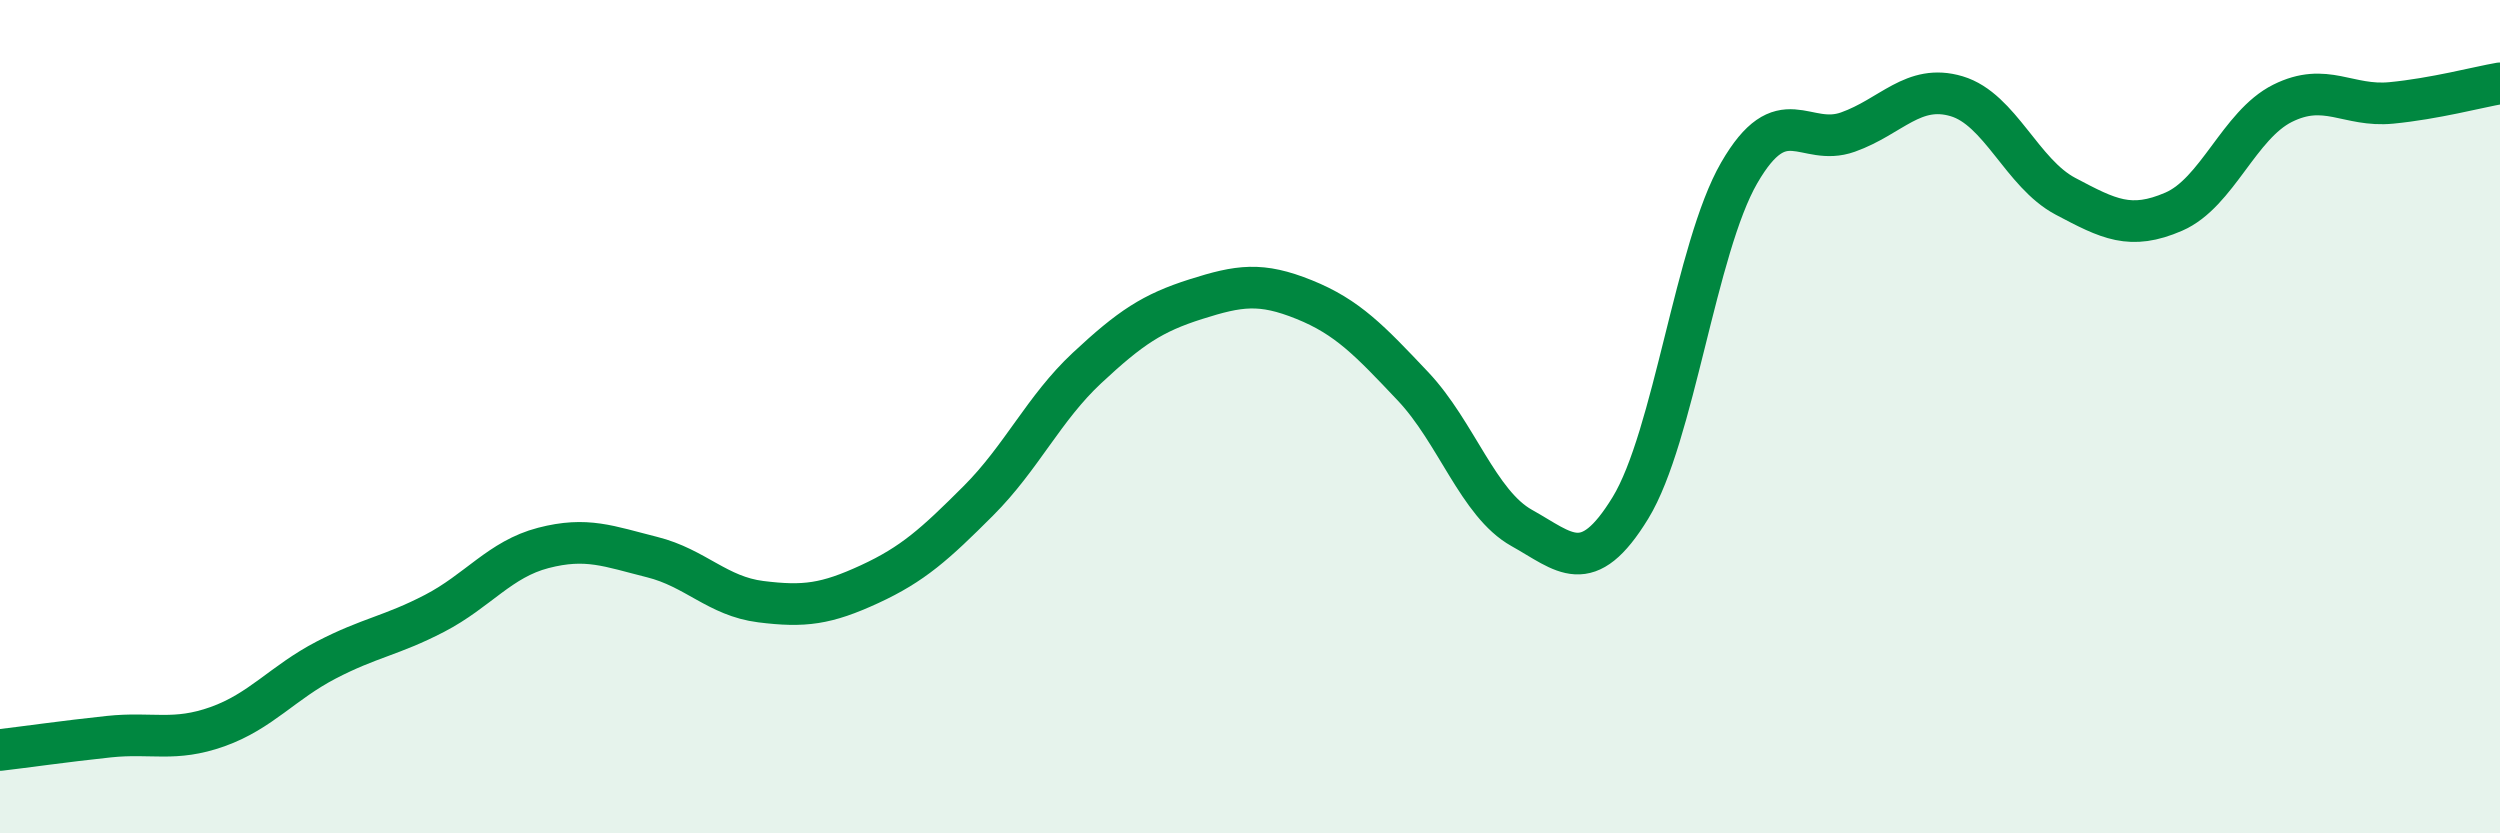 
    <svg width="60" height="20" viewBox="0 0 60 20" xmlns="http://www.w3.org/2000/svg">
      <path
        d="M 0,18 C 0.52,17.94 1.57,17.79 2.61,17.68 C 3.65,17.57 4.18,17.81 5.22,17.44 C 6.26,17.07 6.79,16.38 7.83,15.84 C 8.87,15.3 9.39,15.26 10.43,14.72 C 11.47,14.18 12,13.42 13.04,13.15 C 14.08,12.88 14.61,13.11 15.65,13.37 C 16.69,13.63 17.22,14.31 18.26,14.44 C 19.3,14.57 19.83,14.5 20.87,14.02 C 21.91,13.54 22.44,13.06 23.48,12.02 C 24.52,10.98 25.05,9.8 26.09,8.83 C 27.13,7.86 27.66,7.51 28.7,7.18 C 29.74,6.85 30.26,6.77 31.3,7.19 C 32.34,7.61 32.87,8.17 33.91,9.27 C 34.95,10.37 35.48,12.09 36.52,12.67 C 37.56,13.25 38.09,13.89 39.13,12.19 C 40.17,10.49 40.7,5.95 41.74,4.15 C 42.78,2.35 43.31,3.54 44.35,3.17 C 45.39,2.8 45.92,2 46.96,2.31 C 48,2.62 48.53,4.16 49.57,4.71 C 50.61,5.26 51.13,5.53 52.17,5.08 C 53.21,4.63 53.74,3 54.78,2.48 C 55.82,1.96 56.35,2.57 57.39,2.47 C 58.43,2.37 59.48,2.09 60,2L60 20L0 20Z"
        fill="#008740"
        opacity="0.1"
        stroke-linecap="round"
        stroke-linejoin="round"
      />
      <path
        d="M 0,18 C 0.52,17.94 1.57,17.79 2.61,17.68 C 3.65,17.57 4.18,17.81 5.22,17.44 C 6.26,17.07 6.79,16.38 7.83,15.84 C 8.87,15.3 9.39,15.26 10.43,14.72 C 11.47,14.18 12,13.42 13.04,13.15 C 14.08,12.88 14.61,13.11 15.65,13.37 C 16.69,13.63 17.22,14.31 18.26,14.44 C 19.3,14.57 19.83,14.5 20.87,14.02 C 21.91,13.54 22.44,13.06 23.48,12.02 C 24.52,10.98 25.05,9.8 26.09,8.83 C 27.13,7.86 27.66,7.51 28.7,7.18 C 29.74,6.85 30.26,6.77 31.3,7.19 C 32.34,7.61 32.87,8.17 33.91,9.27 C 34.95,10.37 35.48,12.09 36.52,12.67 C 37.56,13.25 38.09,13.89 39.13,12.19 C 40.17,10.49 40.7,5.95 41.74,4.15 C 42.78,2.35 43.31,3.54 44.35,3.17 C 45.39,2.8 45.92,2 46.96,2.31 C 48,2.62 48.53,4.16 49.57,4.71 C 50.61,5.26 51.13,5.53 52.17,5.08 C 53.21,4.63 53.74,3 54.78,2.48 C 55.82,1.96 56.35,2.57 57.39,2.47 C 58.43,2.37 59.48,2.09 60,2"
        stroke="#008740"
        stroke-width="1"
        fill="none"
        stroke-linecap="round"
        stroke-linejoin="round"
      />
    </svg>
  